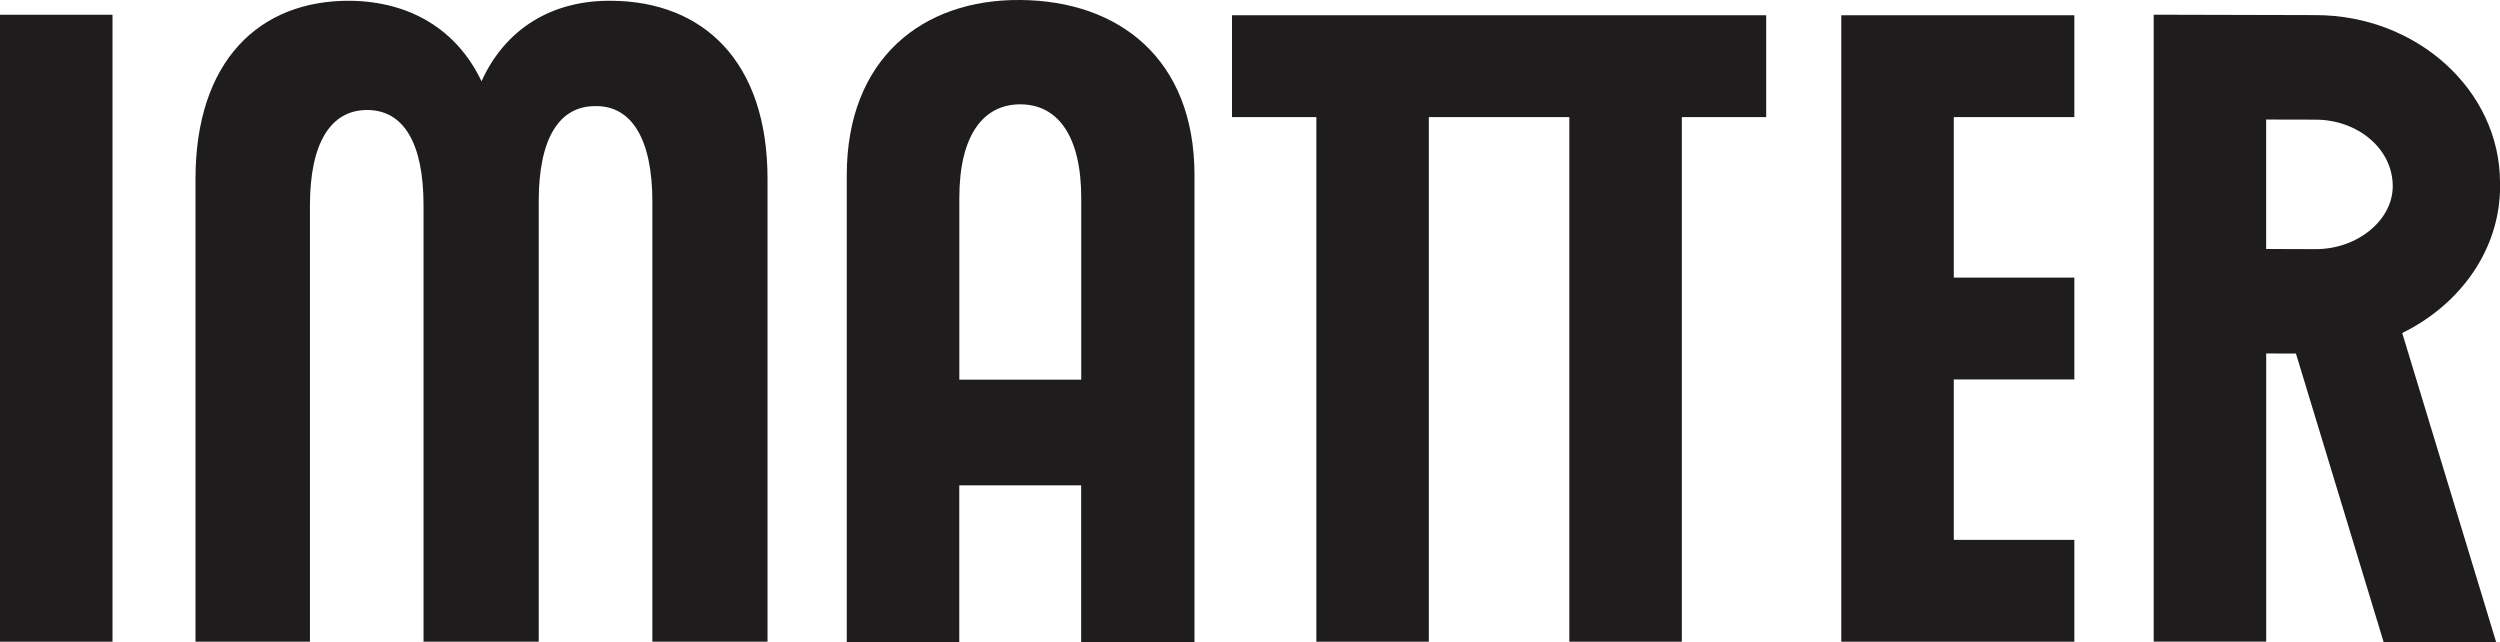 <svg width="179" height="46" viewBox="0 0 179 46" fill="none" xmlns="http://www.w3.org/2000/svg">
<path d="M8.055 1.056H0V45.945H8.055V1.056Z" fill="#1E1C1D"/>
<path d="M88.211 8.384H94.252V45.945H102.303V8.384H112.364V45.945H120.419V8.384H126.46V1.093H88.211V8.384Z" fill="#1E1C1D"/>
<path d="M131.836 45.945H148.523V38.654H139.891V27.168H148.523V19.877H139.891V8.384H148.523V1.093H131.836V45.945Z" fill="#1E1C1D"/>
<path d="M43.803 0.055C39.539 -3.599e-05 36.183 2.05 34.477 5.818C32.71 2.109 29.354 0.113 25.09 0.055C18.547 -3.599e-05 13.998 4.382 13.998 12.806V45.945H22.192V14.695C22.192 10.255 23.669 7.876 26.287 7.876C28.904 7.876 30.325 10.255 30.325 14.695V45.945H38.572V14.417C38.572 9.977 39.996 7.598 42.61 7.598C45.228 7.543 46.709 9.977 46.709 14.417V45.945H54.955V12.806C54.955 4.382 50.346 0.113 43.803 0.055Z" fill="#1E1C1D"/>
<path d="M73.049 0C66.055 -0.058 60.629 4.196 60.629 12.543V46H68.684V34.748H77.41V46H85.525V12.543C85.525 4.196 80.099 0.051 73.049 0ZM68.688 27.183V14.176C68.688 9.652 70.424 7.47 73.052 7.47C75.681 7.47 77.417 9.652 77.417 14.176V27.183H68.691H68.688Z" fill="#1E1C1D"/>
<path d="M179 13.332V13.073C179 6.476 173.056 1.082 165.792 1.082L154.239 1.053C154.239 1.053 154.216 1.053 154.205 1.053V45.938H162.26V25.308C163.077 25.308 163.794 25.312 164.39 25.315L170.675 45.993H178.73L171.999 23.843C176.142 21.814 179.007 17.878 179.007 13.328L179 13.332ZM162.256 8.559L165.792 8.567C168.789 8.567 171.32 10.631 171.32 13.332C171.32 15.773 168.789 17.838 165.811 17.838L162.256 17.827V8.556V8.559Z" fill="#1E1C1D"/>
</svg>
